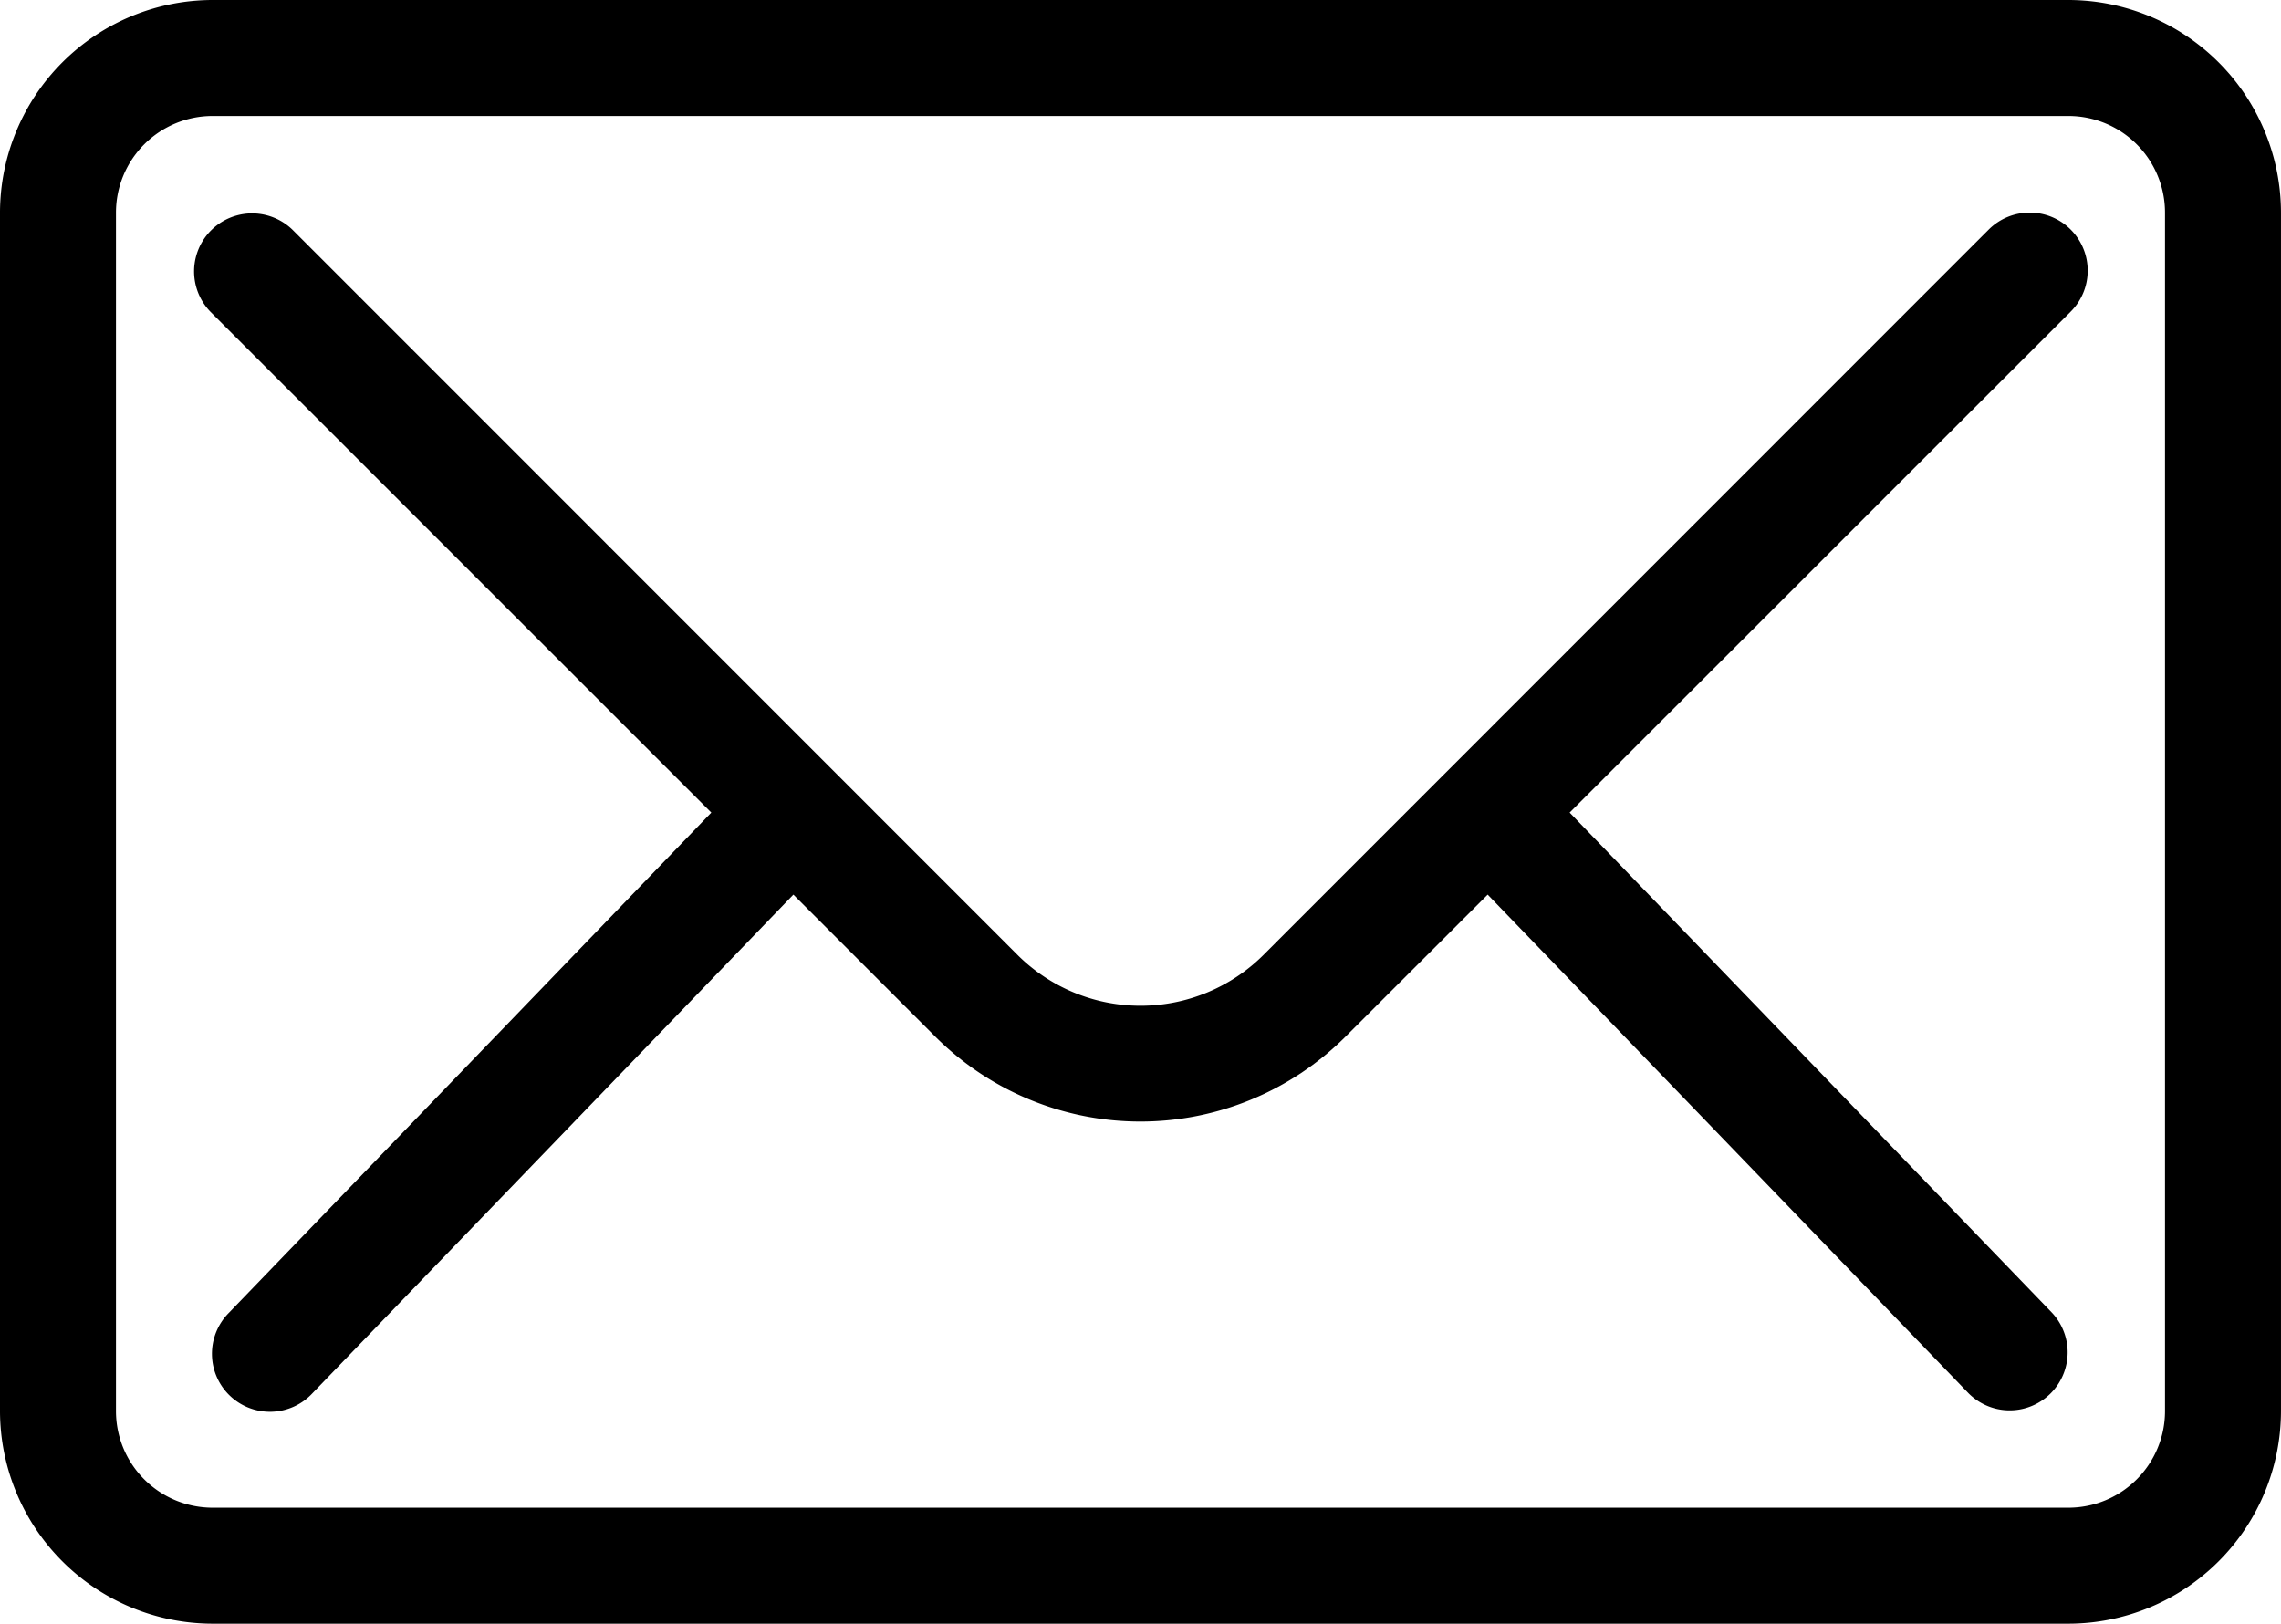 <svg id="noun_Email_3324085" xmlns="http://www.w3.org/2000/svg" width="129.076" height="91.884" viewBox="0 0 129.076 91.884">
  <path id="Path_329" data-name="Path 329" d="M119.543,11H14.532A12.048,12.048,0,0,0,2.5,23.032V90.852a12.048,12.048,0,0,0,12.032,12.032H119.543a12.048,12.048,0,0,0,12.032-12.032V23.032A12.048,12.048,0,0,0,119.543,11Zm5.469,79.852a5.469,5.469,0,0,1-5.469,5.469H14.532a5.469,5.469,0,0,1-5.469-5.469V23.032a5.469,5.469,0,0,1,5.469-5.469H119.543a5.469,5.469,0,0,1,5.469,5.469Zm-5.336-66.859a3.282,3.282,0,0,1,0,4.642L91.322,56.984l27.3,28.309a3.282,3.282,0,0,1-4.725,4.555L86.684,61.626,78.633,69.67a16.421,16.421,0,0,1-23.2,0l-8.038-8.044L20.177,89.848a3.282,3.282,0,1,1-4.725-4.555l27.3-28.309L14.4,28.635a3.283,3.283,0,0,1,4.642-4.642L60.077,65.037a9.858,9.858,0,0,0,13.923,0l41.035-41.044A3.282,3.282,0,0,1,119.677,23.993Z" transform="translate(-2.5 -11)"/>
</svg>
